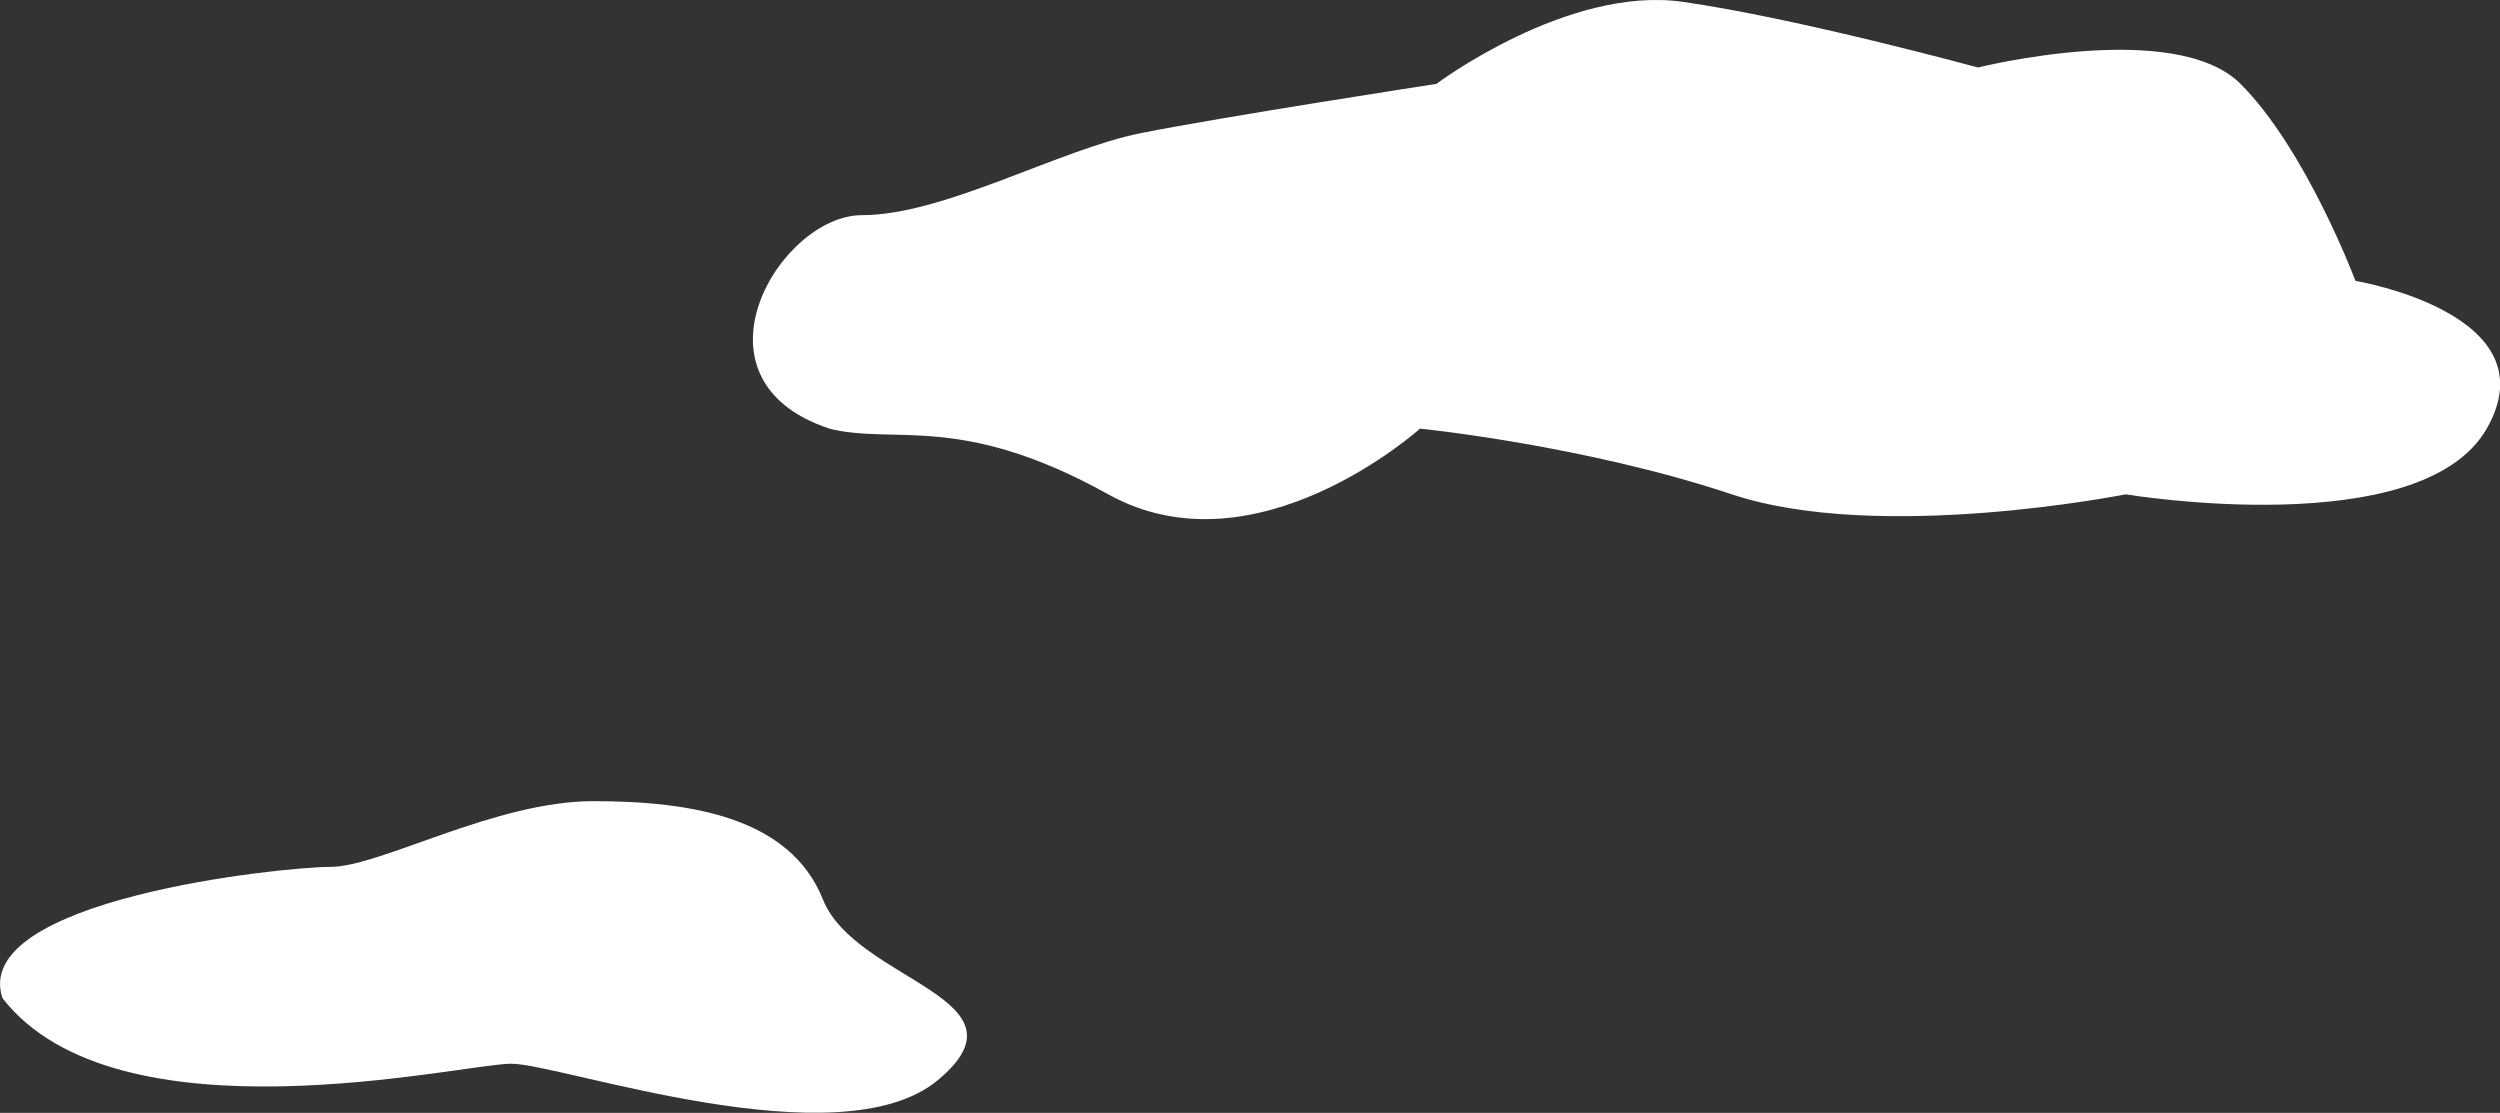 <?xml version="1.0" encoding="UTF-8"?>
<svg id="_レイヤー_2" data-name="レイヤー 2" xmlns="http://www.w3.org/2000/svg" viewBox="0 0 233.66 104.01">
  <rect x="0" y="0" width="233.66" height="104.01" fill="#333333" stroke="none"/>
  <defs>
    <style>
      .cls-1 {
        fill: #fff;
      }
    </style>
  </defs>
  <g id="illu">
    <g>
      <path class="cls-1" d="M77.49,40.05c-13.81-4.6-4.6-19.94,3.07-19.94s18.41-6.14,26.08-7.67c7.67-1.53,27.61-4.6,27.61-4.6,0,0,12.27-9.2,23.01-7.67,10.74,1.53,27.61,6.14,27.61,6.14,0,0,18.41-4.6,24.54,1.53s10.74,18.41,10.74,18.41c0,0,18.41,3.07,12.27,13.81-6.14,10.74-33.75,6.14-33.75,6.14,0,0-23.01,4.6-36.81,0-13.81-4.6-29.14-6.14-29.14-6.14,0,0-15.34,13.81-29.14,6.14-13.81-7.67-19.94-4.6-26.08-6.14Z"/>
      <path class="cls-1" d="M.23,93.29c-3.07-9.2,26.08-12.27,30.68-12.27s15.34-6.14,24.54-6.14,18.41,1.53,21.47,9.2c3.07,7.67,19.94,9.2,10.74,16.87-9.2,7.67-35.28-1.53-39.88-1.53S10.96,107.1.23,93.29Z"/>
    </g>
  </g>
</svg>